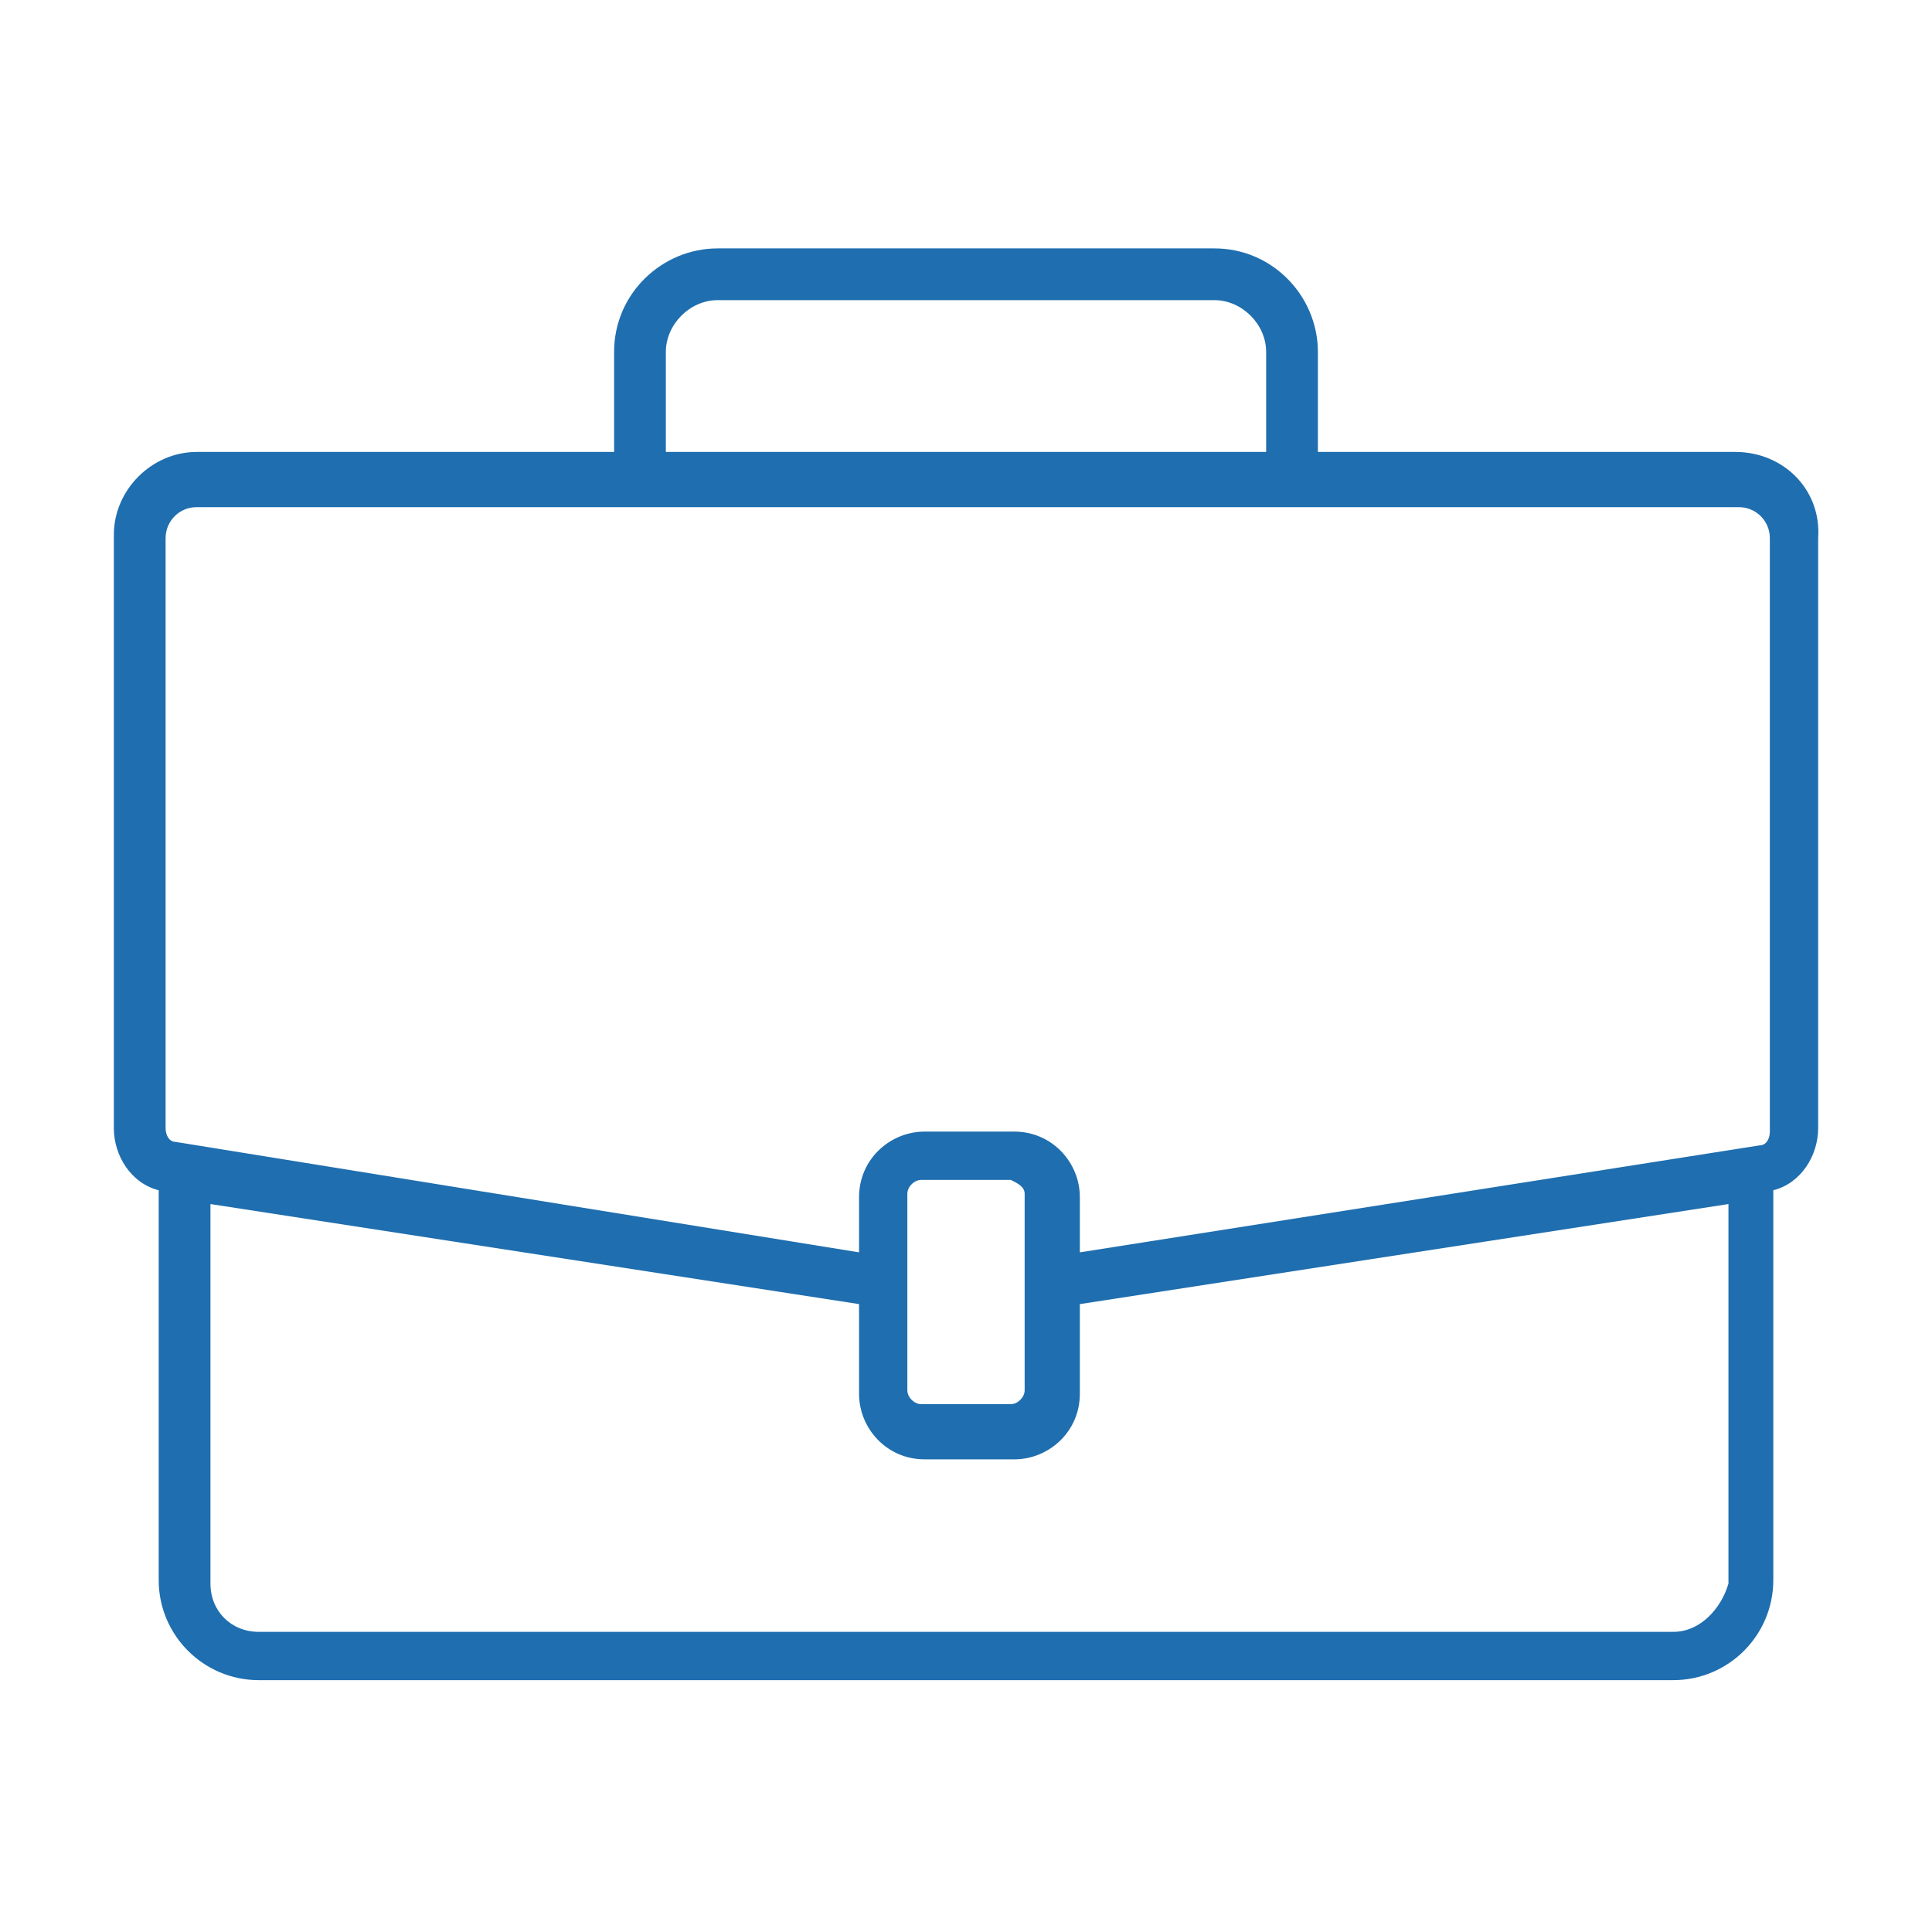 <?xml version="1.0" encoding="utf-8"?>
<!-- Generator: Adobe Illustrator 21.0.0, SVG Export Plug-In . SVG Version: 6.00 Build 0)  -->
<svg version="1.1" id="Layer_1" xmlns="http://www.w3.org/2000/svg" xmlns:xlink="http://www.w3.org/1999/xlink" x="0px" y="0px"
	 viewBox="0 0 56 56" enable-background="new 0 0 56 56" xml:space="preserve">
<path fill="#1F6EAF" d="M50.3,13.1H38.2v-2.9c0-1.6-1.3-3-3-3H20.8c-1.6,0-3,1.3-3,3v2.9H5.7c-1.3,0-2.4,1.1-2.4,2.4v17.2
	c0,0.8,0.5,1.6,1.3,1.8v11.3c0,1.6,1.3,2.9,2.9,2.9h41c1.6,0,2.9-1.3,2.9-2.9V34.5c0.8-0.2,1.3-1,1.3-1.8V15.6
	C52.8,14.2,51.7,13.1,50.3,13.1z M19.3,10.2c0-0.8,0.7-1.5,1.5-1.5h14.4c0.8,0,1.5,0.7,1.5,1.5v2.9H19.3V10.2z M4.8,15.6
	c0-0.5,0.4-0.9,0.9-0.9h44.7c0.5,0,0.9,0.4,0.9,0.9v17.2c0,0.2-0.1,0.4-0.3,0.4l-19.7,3.1v-1.6c0-1-0.8-1.9-1.9-1.9h-2.6
	c-1,0-1.9,0.8-1.9,1.9v1.6L5.1,33.1c-0.2,0-0.3-0.2-0.3-0.4V15.6z M29.7,34.6v5.7c0,0.2-0.2,0.4-0.4,0.4h-2.6
	c-0.2,0-0.4-0.2-0.4-0.4v-5.7c0-0.2,0.2-0.4,0.4-0.4h2.6C29.5,34.3,29.7,34.4,29.7,34.6z M48.5,47.3h-41c-0.8,0-1.4-0.6-1.4-1.4v-11
	l18.8,2.9v2.6c0,1,0.8,1.9,1.9,1.9h2.6c1,0,1.9-0.8,1.9-1.9v-2.6l18.8-2.9v11C49.9,46.6,49.3,47.3,48.5,47.3z"/>
</svg>
